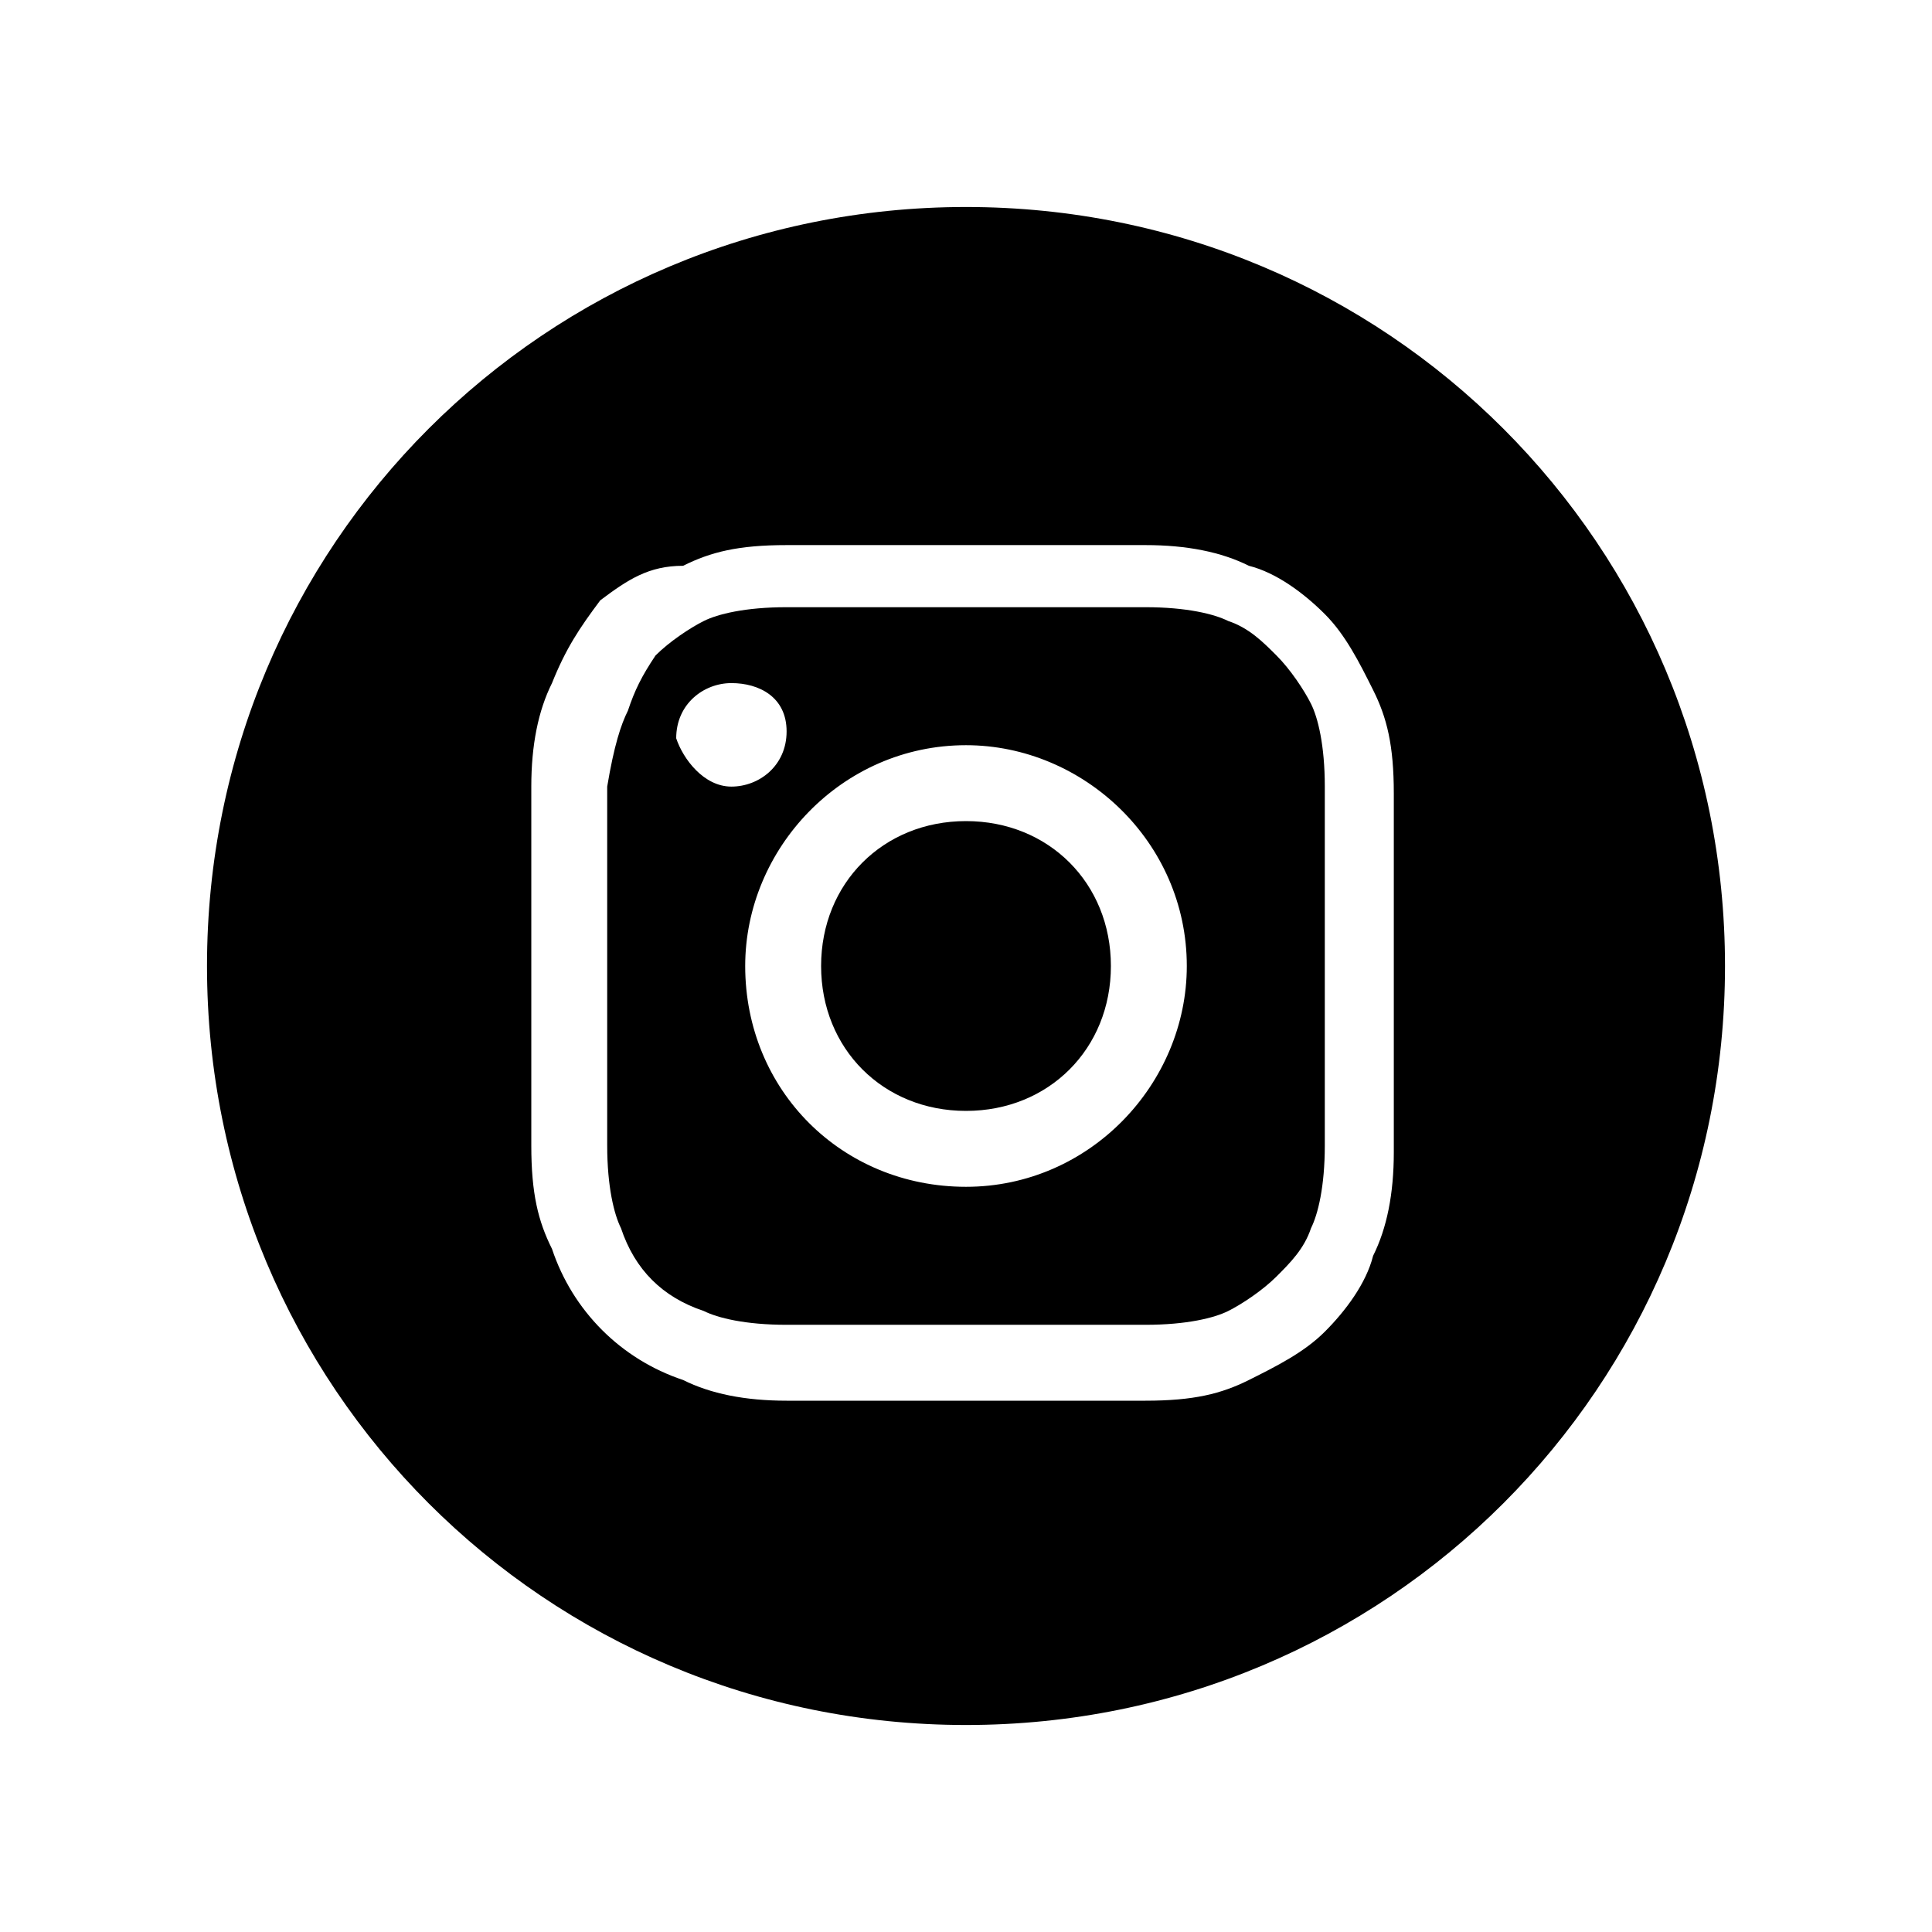 <?xml version="1.0" encoding="UTF-8"?> <!-- Generator: Adobe Illustrator 22.1.0, SVG Export Plug-In . SVG Version: 6.00 Build 0) --> <svg xmlns="http://www.w3.org/2000/svg" xmlns:xlink="http://www.w3.org/1999/xlink" id="Слой_1" x="0px" y="0px" viewBox="0 0 28 28" style="enable-background:new 0 0 28 28;" xml:space="preserve"> <path d="M11.9,14c0,1.2,0.9,2.1,2.1,2.1c1.2,0,2.1-0.9,2.1-2.1c0-1.2-0.9-2.1-2.1-2.1C12.8,11.9,11.9,12.8,11.9,14z"></path> <path d="M9.1,10.3C9.2,10,9.3,9.8,9.5,9.5c0.2-0.2,0.5-0.4,0.7-0.5c0.2-0.1,0.6-0.2,1.2-0.2c0.7,0,0.9,0,2.6,0c1.7,0,1.9,0,2.6,0 c0.6,0,1,0.1,1.2,0.2c0.3,0.1,0.5,0.3,0.7,0.5c0.2,0.2,0.4,0.5,0.5,0.7c0.1,0.2,0.2,0.6,0.2,1.2c0,0.7,0,0.9,0,2.6 c0,1.7,0,1.9,0,2.6c0,0.6-0.1,1-0.2,1.2c-0.1,0.3-0.3,0.5-0.5,0.7c-0.2,0.2-0.5,0.4-0.7,0.5c-0.2,0.1-0.6,0.2-1.2,0.2 c-0.7,0-0.9,0-2.6,0c-1.7,0-1.9,0-2.6,0c-0.6,0-1-0.1-1.2-0.2c-0.6-0.2-1-0.6-1.2-1.2c-0.1-0.2-0.2-0.6-0.2-1.2c0-0.7,0-0.9,0-2.6 c0-1.7,0-1.9,0-2.6C8.9,10.8,9,10.5,9.1,10.3z M14,17.2c1.8,0,3.2-1.5,3.2-3.2c0-1.8-1.5-3.2-3.2-3.2c-1.8,0-3.2,1.5-3.2,3.2 C10.8,15.8,12.2,17.2,14,17.2z M10.6,11.4c0.4,0,0.8-0.3,0.8-0.8S11,9.9,10.6,9.9s-0.8,0.3-0.8,0.8C9.9,11,10.2,11.4,10.6,11.4z"></path> <path d="M14,3c6.1,0,11,4.9,11,11s-4.9,11-11,11C7.9,25,3,20.1,3,14S7.9,3,14,3z M7.7,16.6c0,0.7,0.1,1.1,0.3,1.5 C8.3,19,9,19.7,9.9,20c0.4,0.2,0.9,0.3,1.5,0.3c0.7,0,0.9,0,2.6,0c1.7,0,1.9,0,2.6,0c0.7,0,1.1-0.1,1.5-0.3c0.4-0.2,0.8-0.4,1.1-0.7 c0.3-0.3,0.6-0.7,0.7-1.1c0.2-0.4,0.3-0.9,0.3-1.5c0-0.7,0-0.9,0-2.6c0-1.7,0-1.9,0-2.6c0-0.7-0.1-1.1-0.3-1.5 c-0.2-0.4-0.4-0.8-0.7-1.1c-0.3-0.3-0.7-0.6-1.1-0.7c-0.4-0.2-0.9-0.3-1.5-0.3c-0.7,0-0.9,0-2.6,0c-1.7,0-1.9,0-2.6,0 c-0.7,0-1.1,0.1-1.5,0.3C9.4,8.2,9.1,8.4,8.7,8.7C8.4,9.1,8.2,9.4,8,9.9c-0.2,0.4-0.3,0.9-0.3,1.5c0,0.7,0,0.9,0,2.6 C7.7,15.7,7.7,15.9,7.7,16.6z"></path> </svg> 